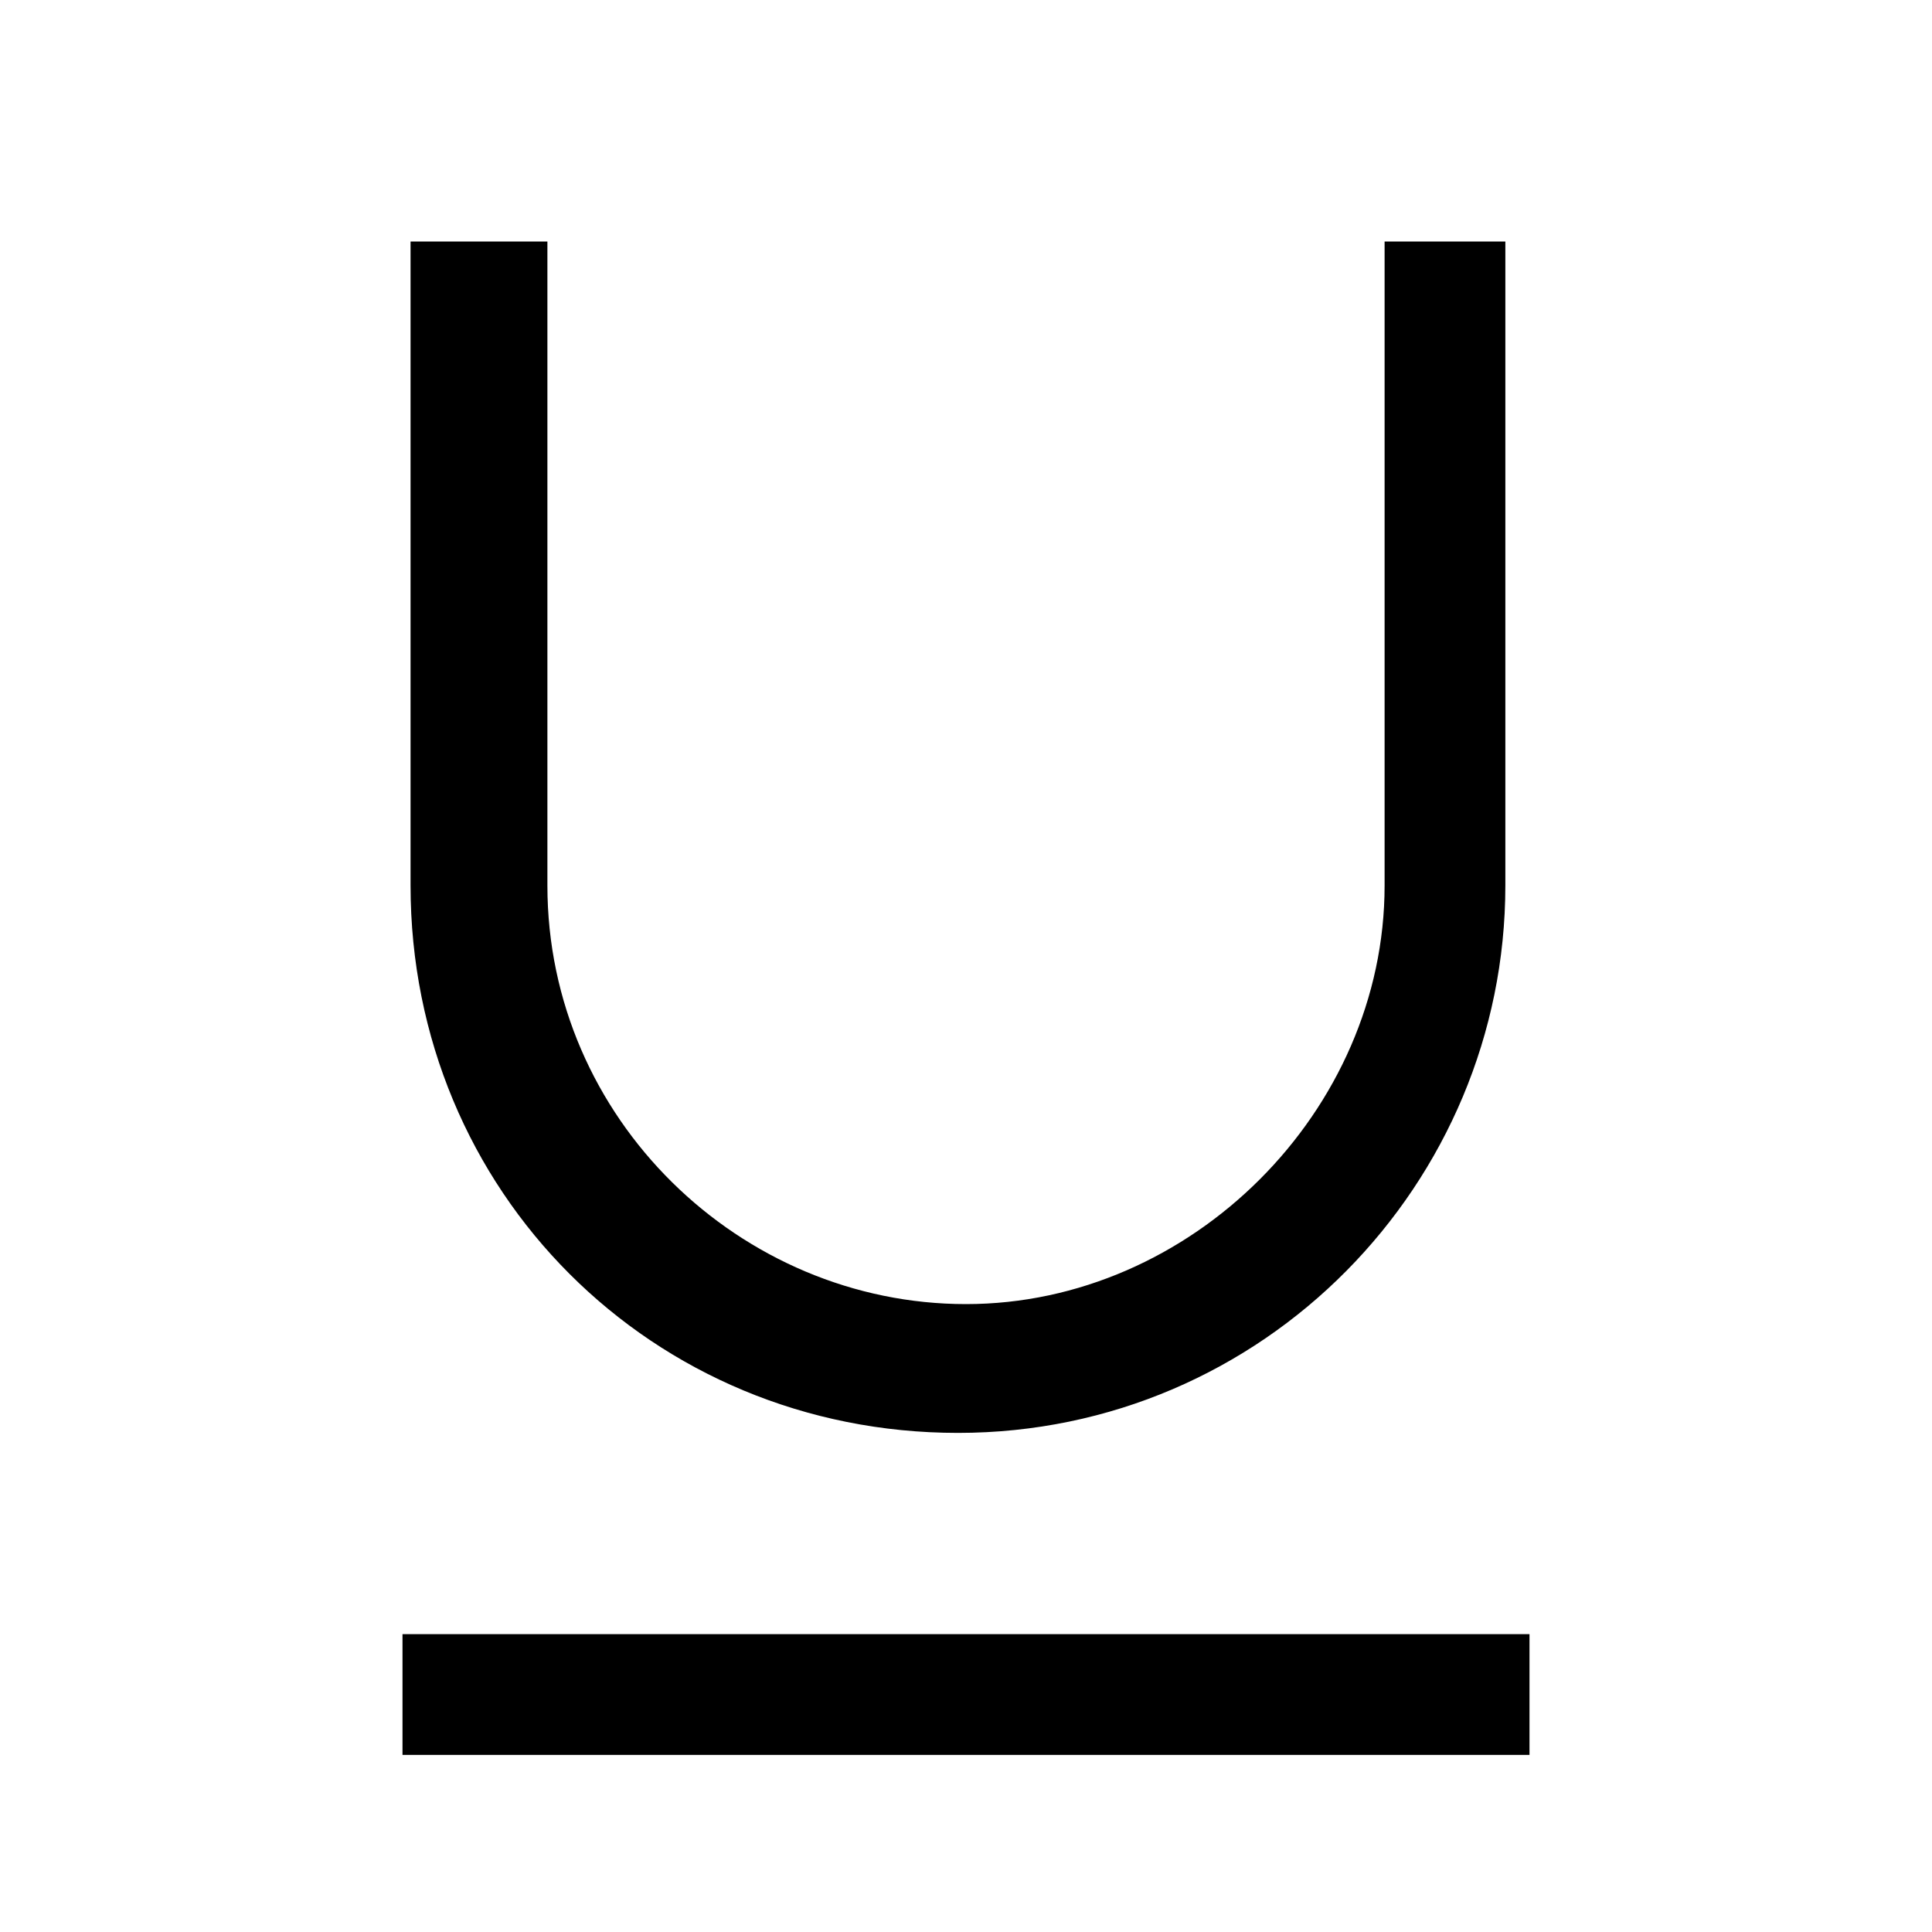 <?xml version="1.0" encoding="UTF-8"?><svg id="Layer_2" xmlns="http://www.w3.org/2000/svg" viewBox="0 0 24 24"><g id="_1.5px"><g id="underline"><rect id="regular_textformatting_underline_background" width="24" height="24" style="fill:none;"/><path id="Vector_55_Stroke_" d="m19,21.8H5v-1.5h14v1.5Z"/><path id="Rectangle_31_Stroke_" d="m6.8,3v8c0,2.9,2.4,5.2,5.2,5.2s5.2-2.4,5.2-5.2V3h1.5v8c0,3.7-3,6.8-6.8,6.8s-6.8-3-6.8-6.8V3h1.5Z"/></g></g></svg>